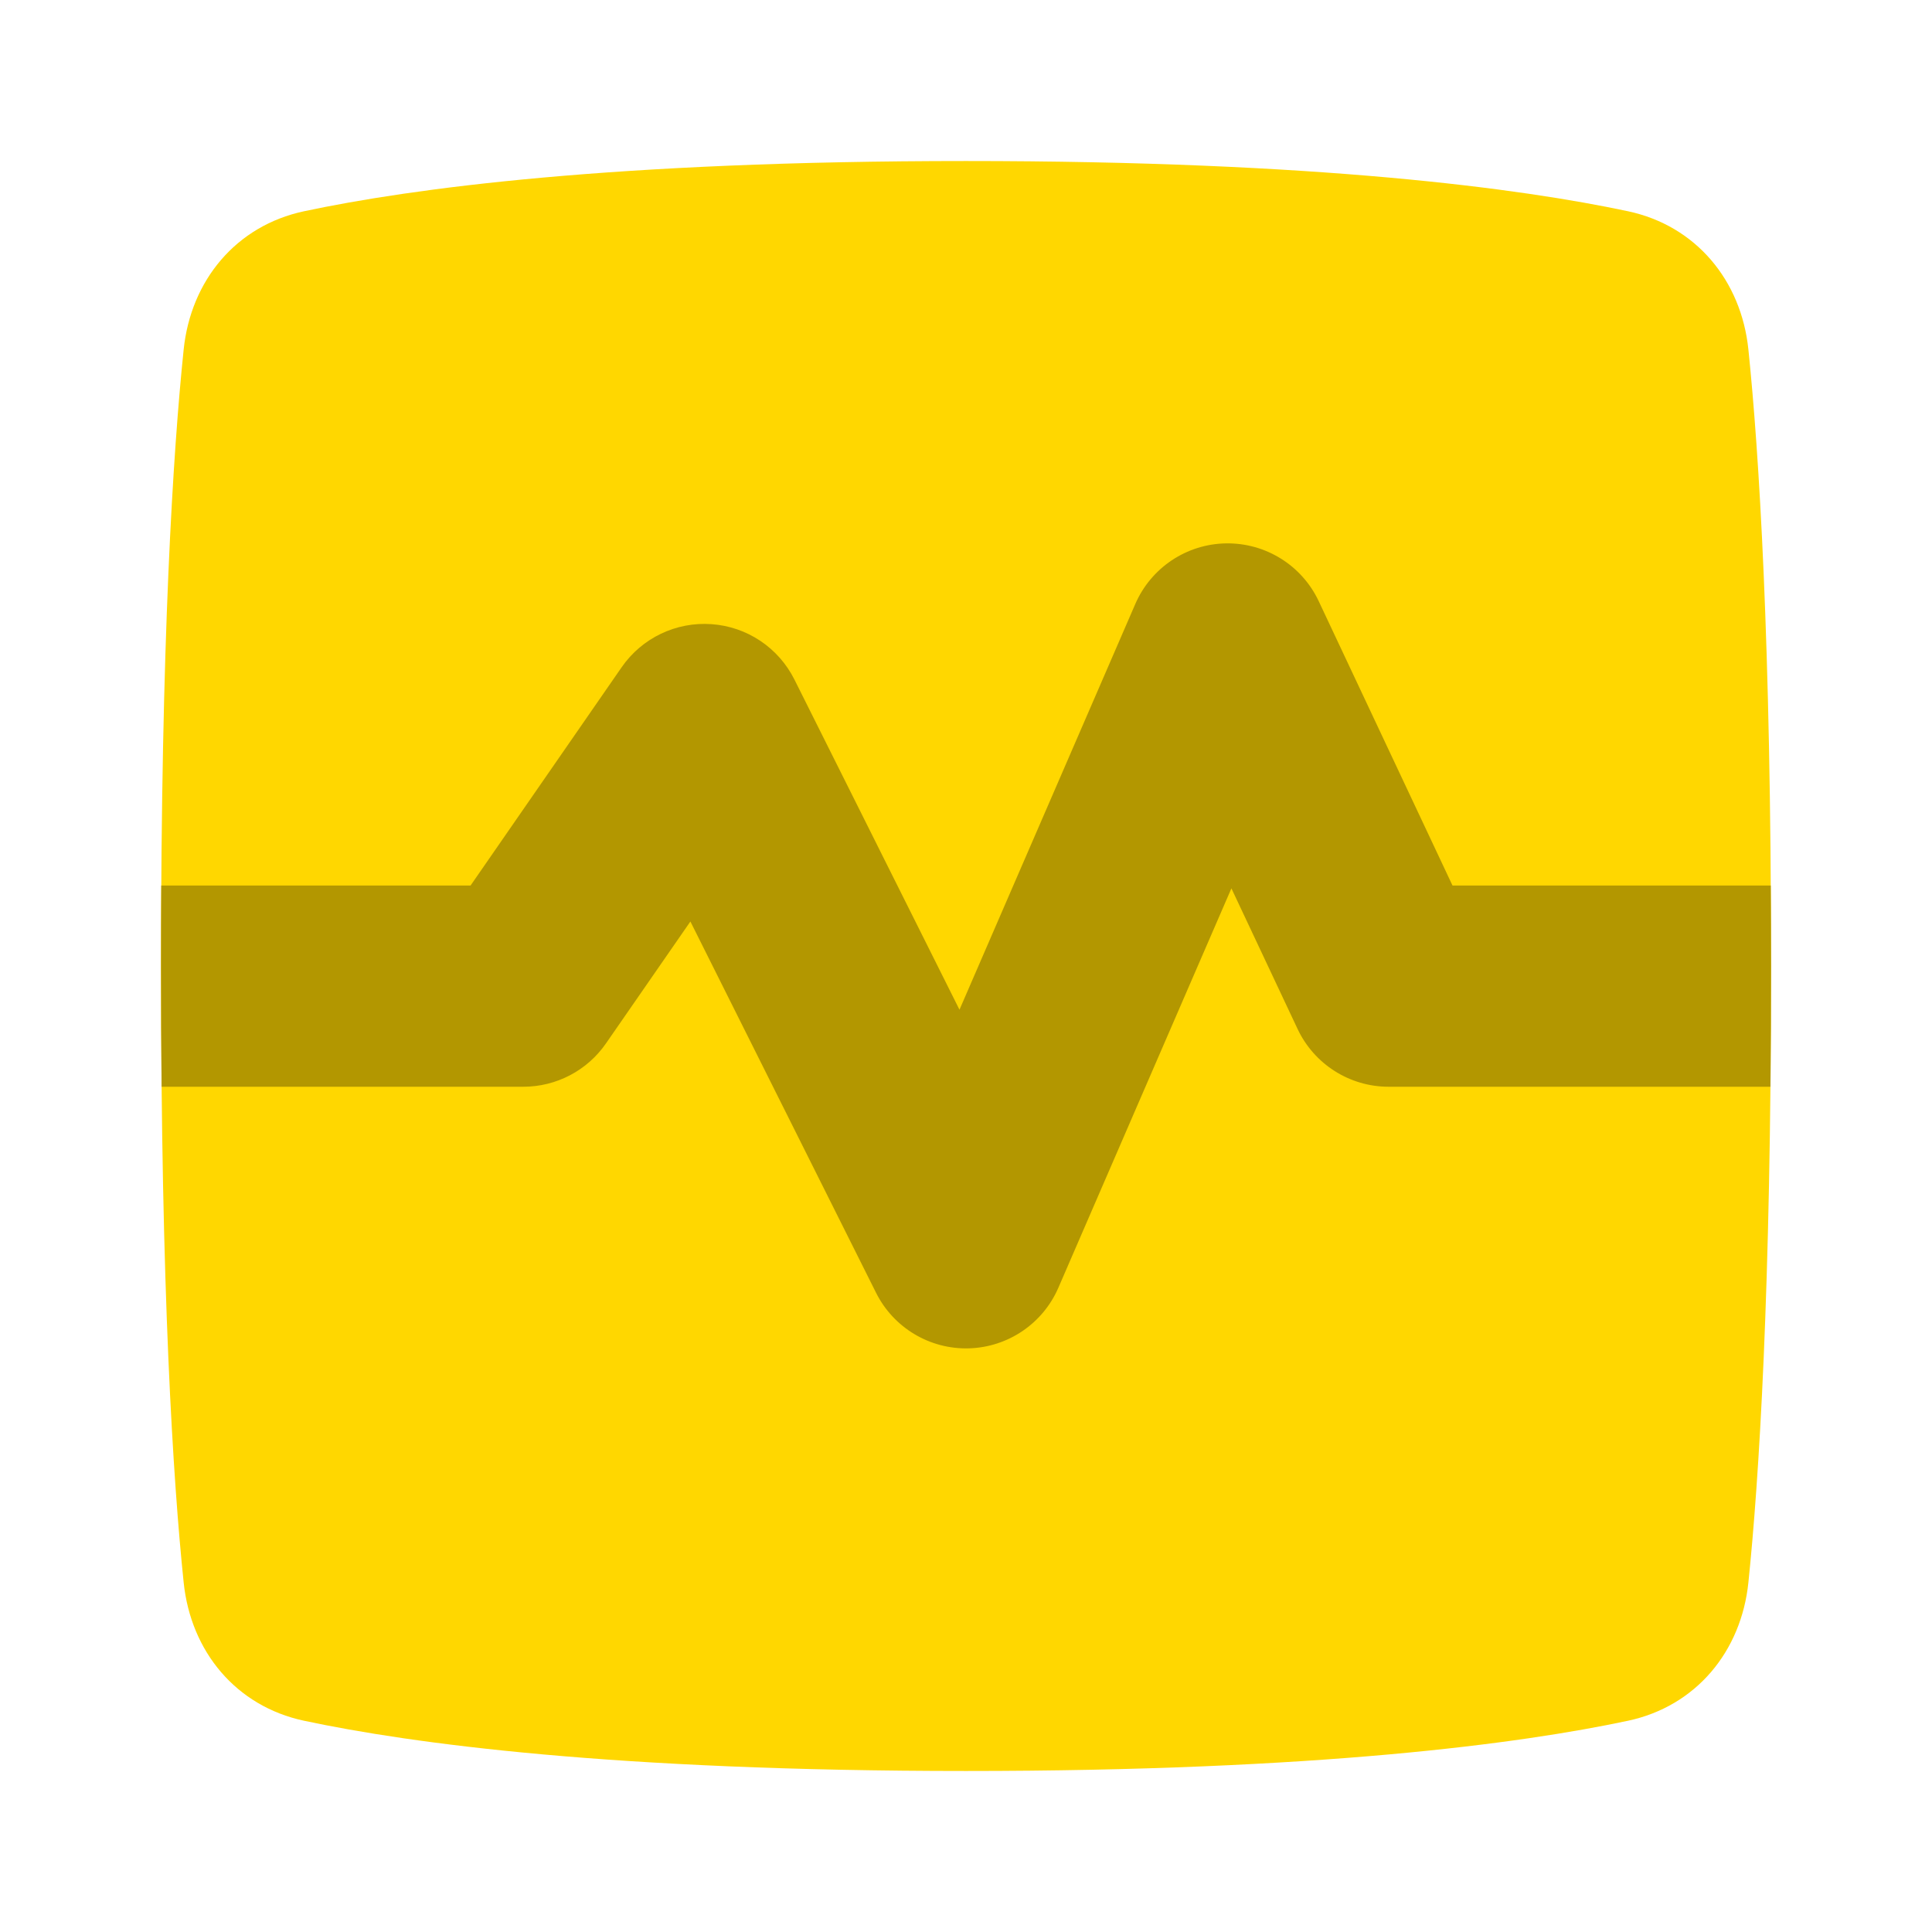 <svg xmlns="http://www.w3.org/2000/svg" width="32" height="32" viewBox="0 0 32 32" fill="none"><path d="M3.042 26.21C3.16 27.355 3.91 28.261 5.036 28.501C6.813 28.879 10.162 29.333 16 29.333C21.838 29.333 25.188 28.879 26.965 28.501C28.09 28.261 28.841 27.355 28.959 26.21C29.134 24.513 29.334 21.396 29.334 16C29.334 10.604 29.134 7.488 28.959 5.79C28.841 4.645 28.09 3.739 26.965 3.499C25.188 3.121 21.838 2.667 16 2.667C10.162 2.667 6.813 3.121 5.036 3.499C3.91 3.739 3.16 4.645 3.042 5.79C2.866 7.488 2.667 10.604 2.667 16C2.667 21.396 2.866 24.513 3.042 26.21Z" fill="#FFD700"></path><path d="M2.677 18H8.667C9.214 18 9.726 17.732 10.037 17.282L11.435 15.263L14.51 21.412C14.799 21.991 15.399 22.351 16.046 22.333C16.694 22.315 17.272 21.924 17.53 21.329L20.396 14.714L21.492 17.043C21.767 17.627 22.355 18 23 18H29.324C29.33 17.371 29.334 16.705 29.334 16C29.334 15.539 29.332 15.095 29.329 14.667H24.058L21.842 9.957C21.563 9.364 20.963 8.99 20.308 9C19.653 9.01 19.065 9.403 18.804 10.004L15.892 16.724L13.158 11.255C12.894 10.728 12.373 10.379 11.785 10.338C11.198 10.296 10.632 10.567 10.297 11.051L7.794 14.667H2.671C2.668 15.095 2.667 15.539 2.667 16C2.667 16.705 2.67 17.371 2.677 18Z" fill="#B39700"></path></svg>